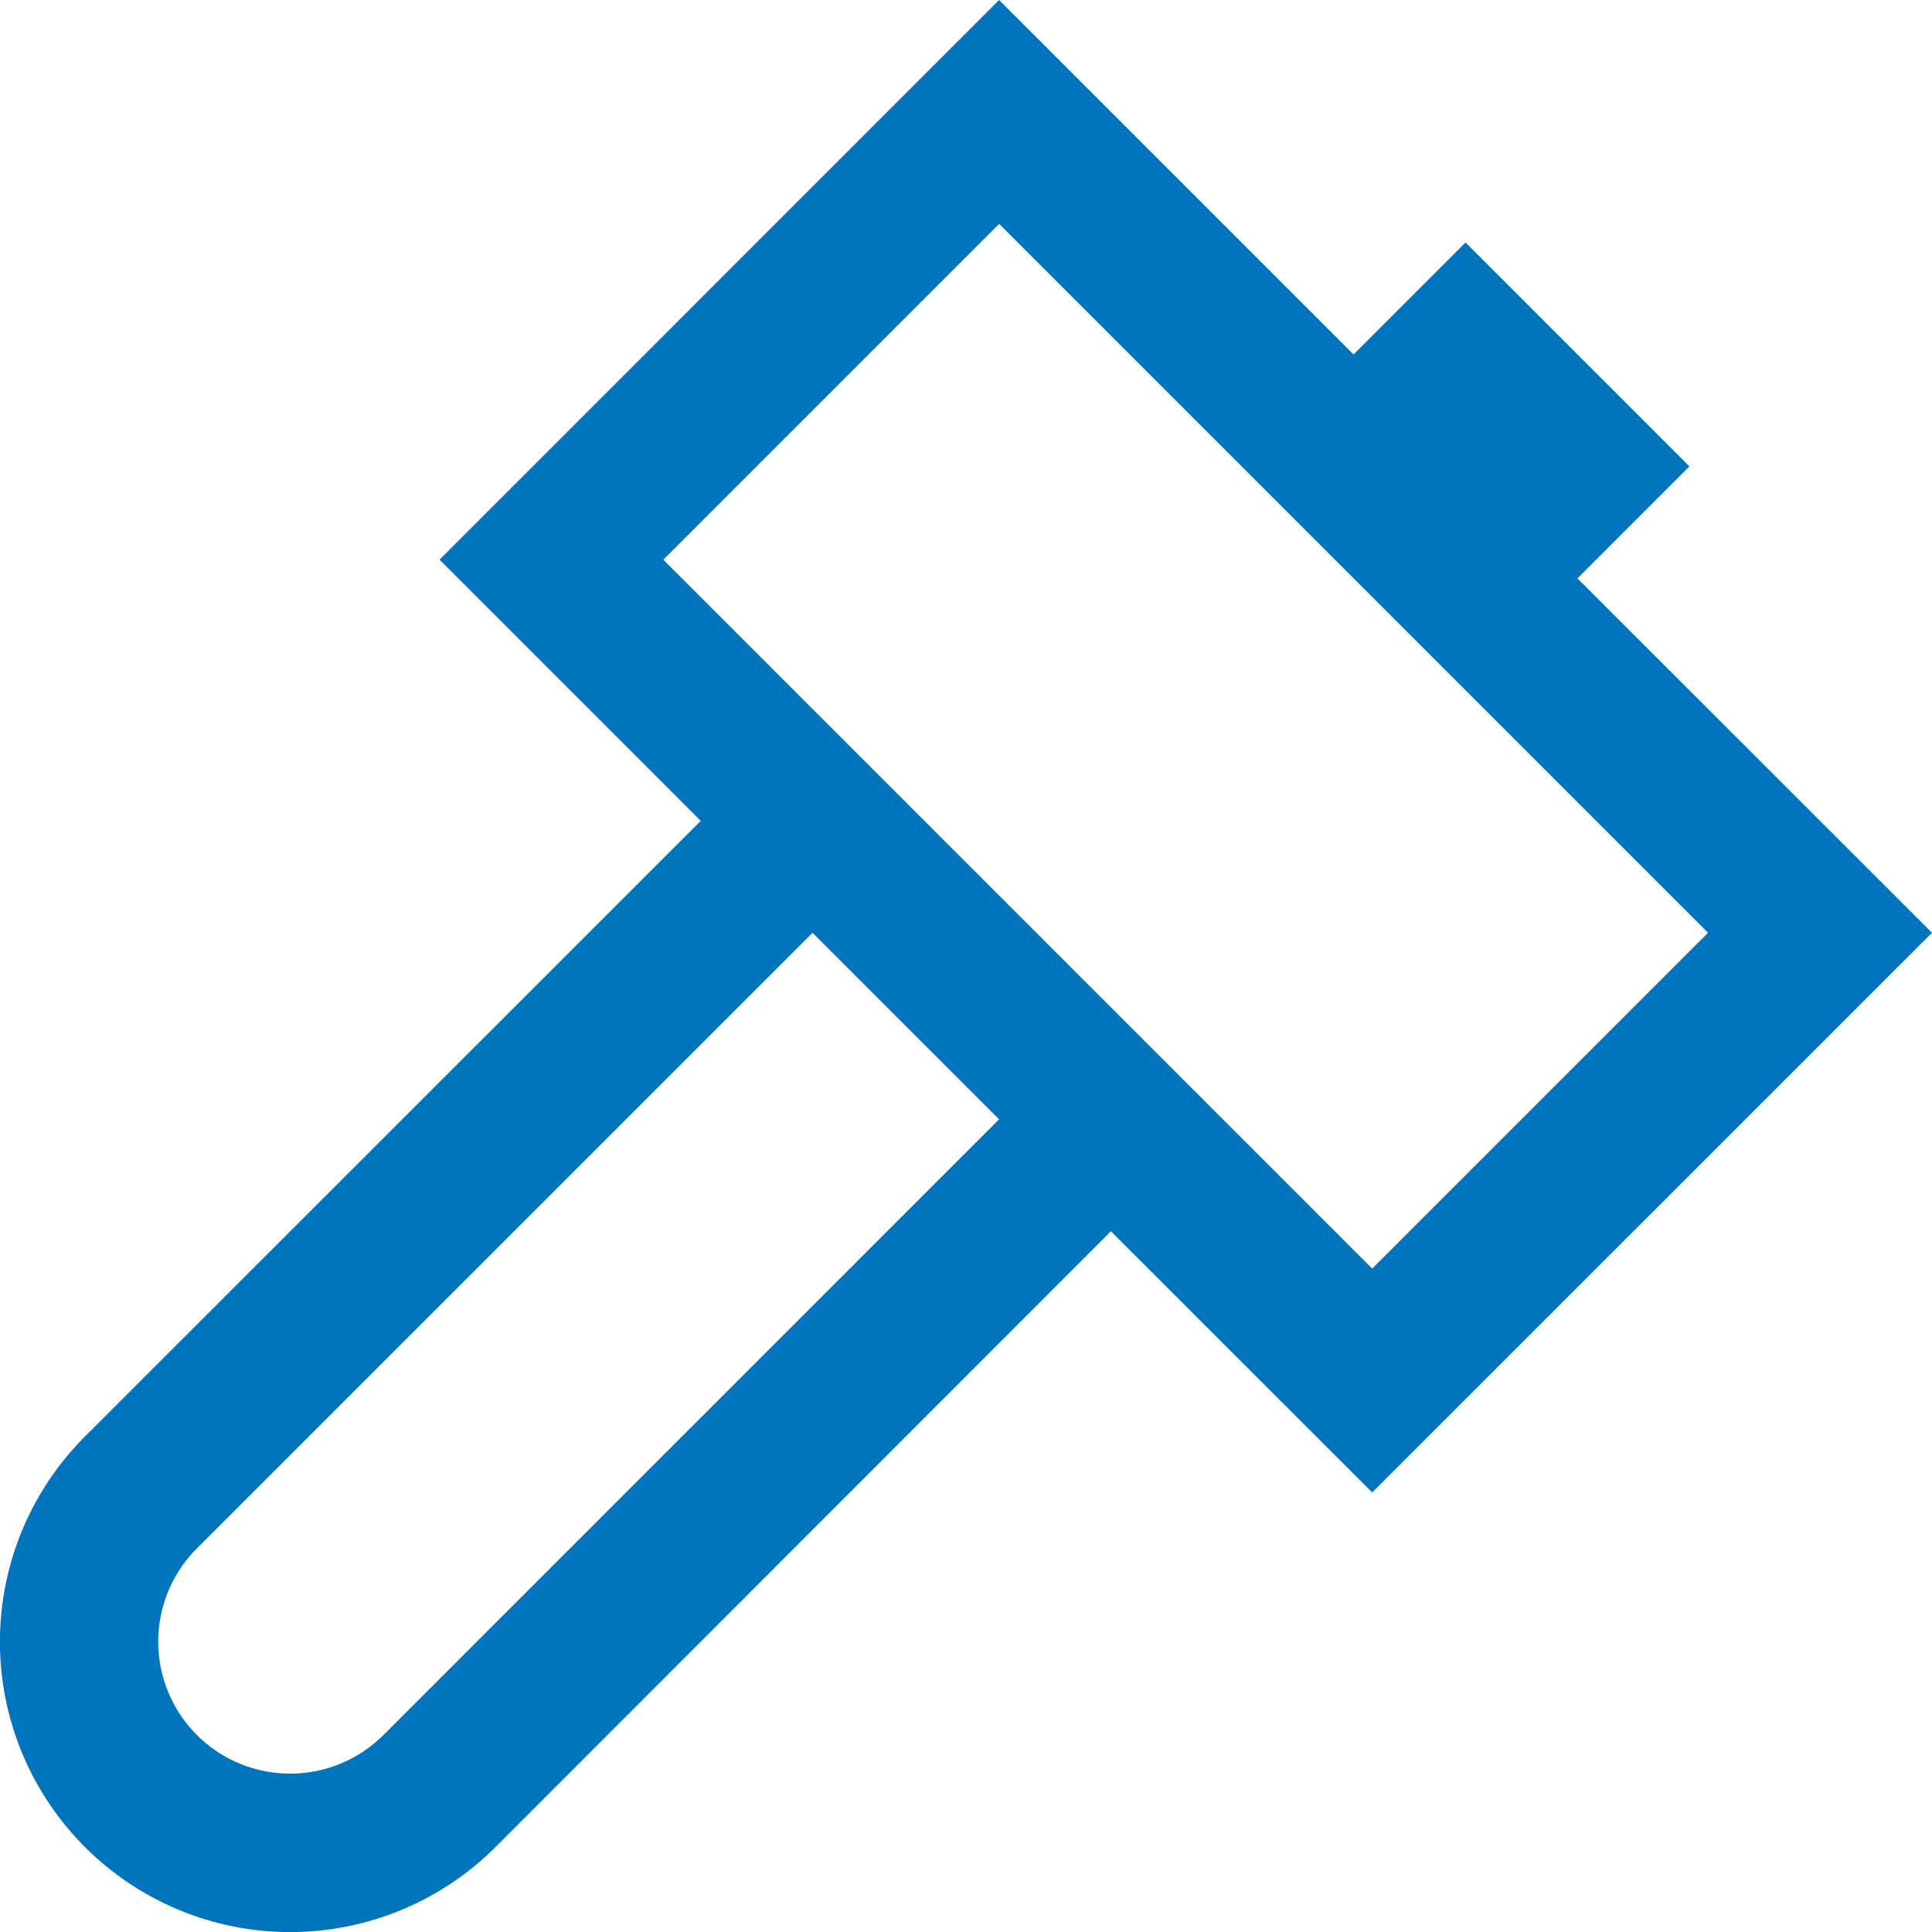 <svg xmlns="http://www.w3.org/2000/svg" xmlns:xlink="http://www.w3.org/1999/xlink" width="40" height="40" viewBox="0 0 40 40">
  <defs>
    <clipPath id="clip-path">
      <rect id="長方形_23257" data-name="長方形 23257" width="40" height="40" transform="translate(232 3494)" fill="#0075be" stroke="#707070" stroke-width="1"/>
    </clipPath>
  </defs>
  <g id="マスクグループ_1162" data-name="マスクグループ 1162" transform="translate(-232 -3494)" clip-path="url(#clip-path)">
    <g id="_002-hammer" data-name="002-hammer" transform="translate(232 3494)">
      <g id="グループ_4245" data-name="グループ 4245">
        <path id="パス_1613" data-name="パス 1613" d="M32.659,11.974l2.318-2.318L30.342,5.021,28.024,7.339,20.685,0,9.1,11.587l5.408,5.408L1.759,29.741a6.009,6.009,0,1,0,8.5,8.5L23,25.492,28.41,30.9,40,19.312ZM7.939,35.921a2.731,2.731,0,0,1-3.863-3.863L16.823,19.312l3.862,3.862ZM28.41,26.265,13.733,11.588l6.953-6.953L35.363,19.312Z" fill="#0075be"/>
      </g>
    </g>
  </g>
</svg>
